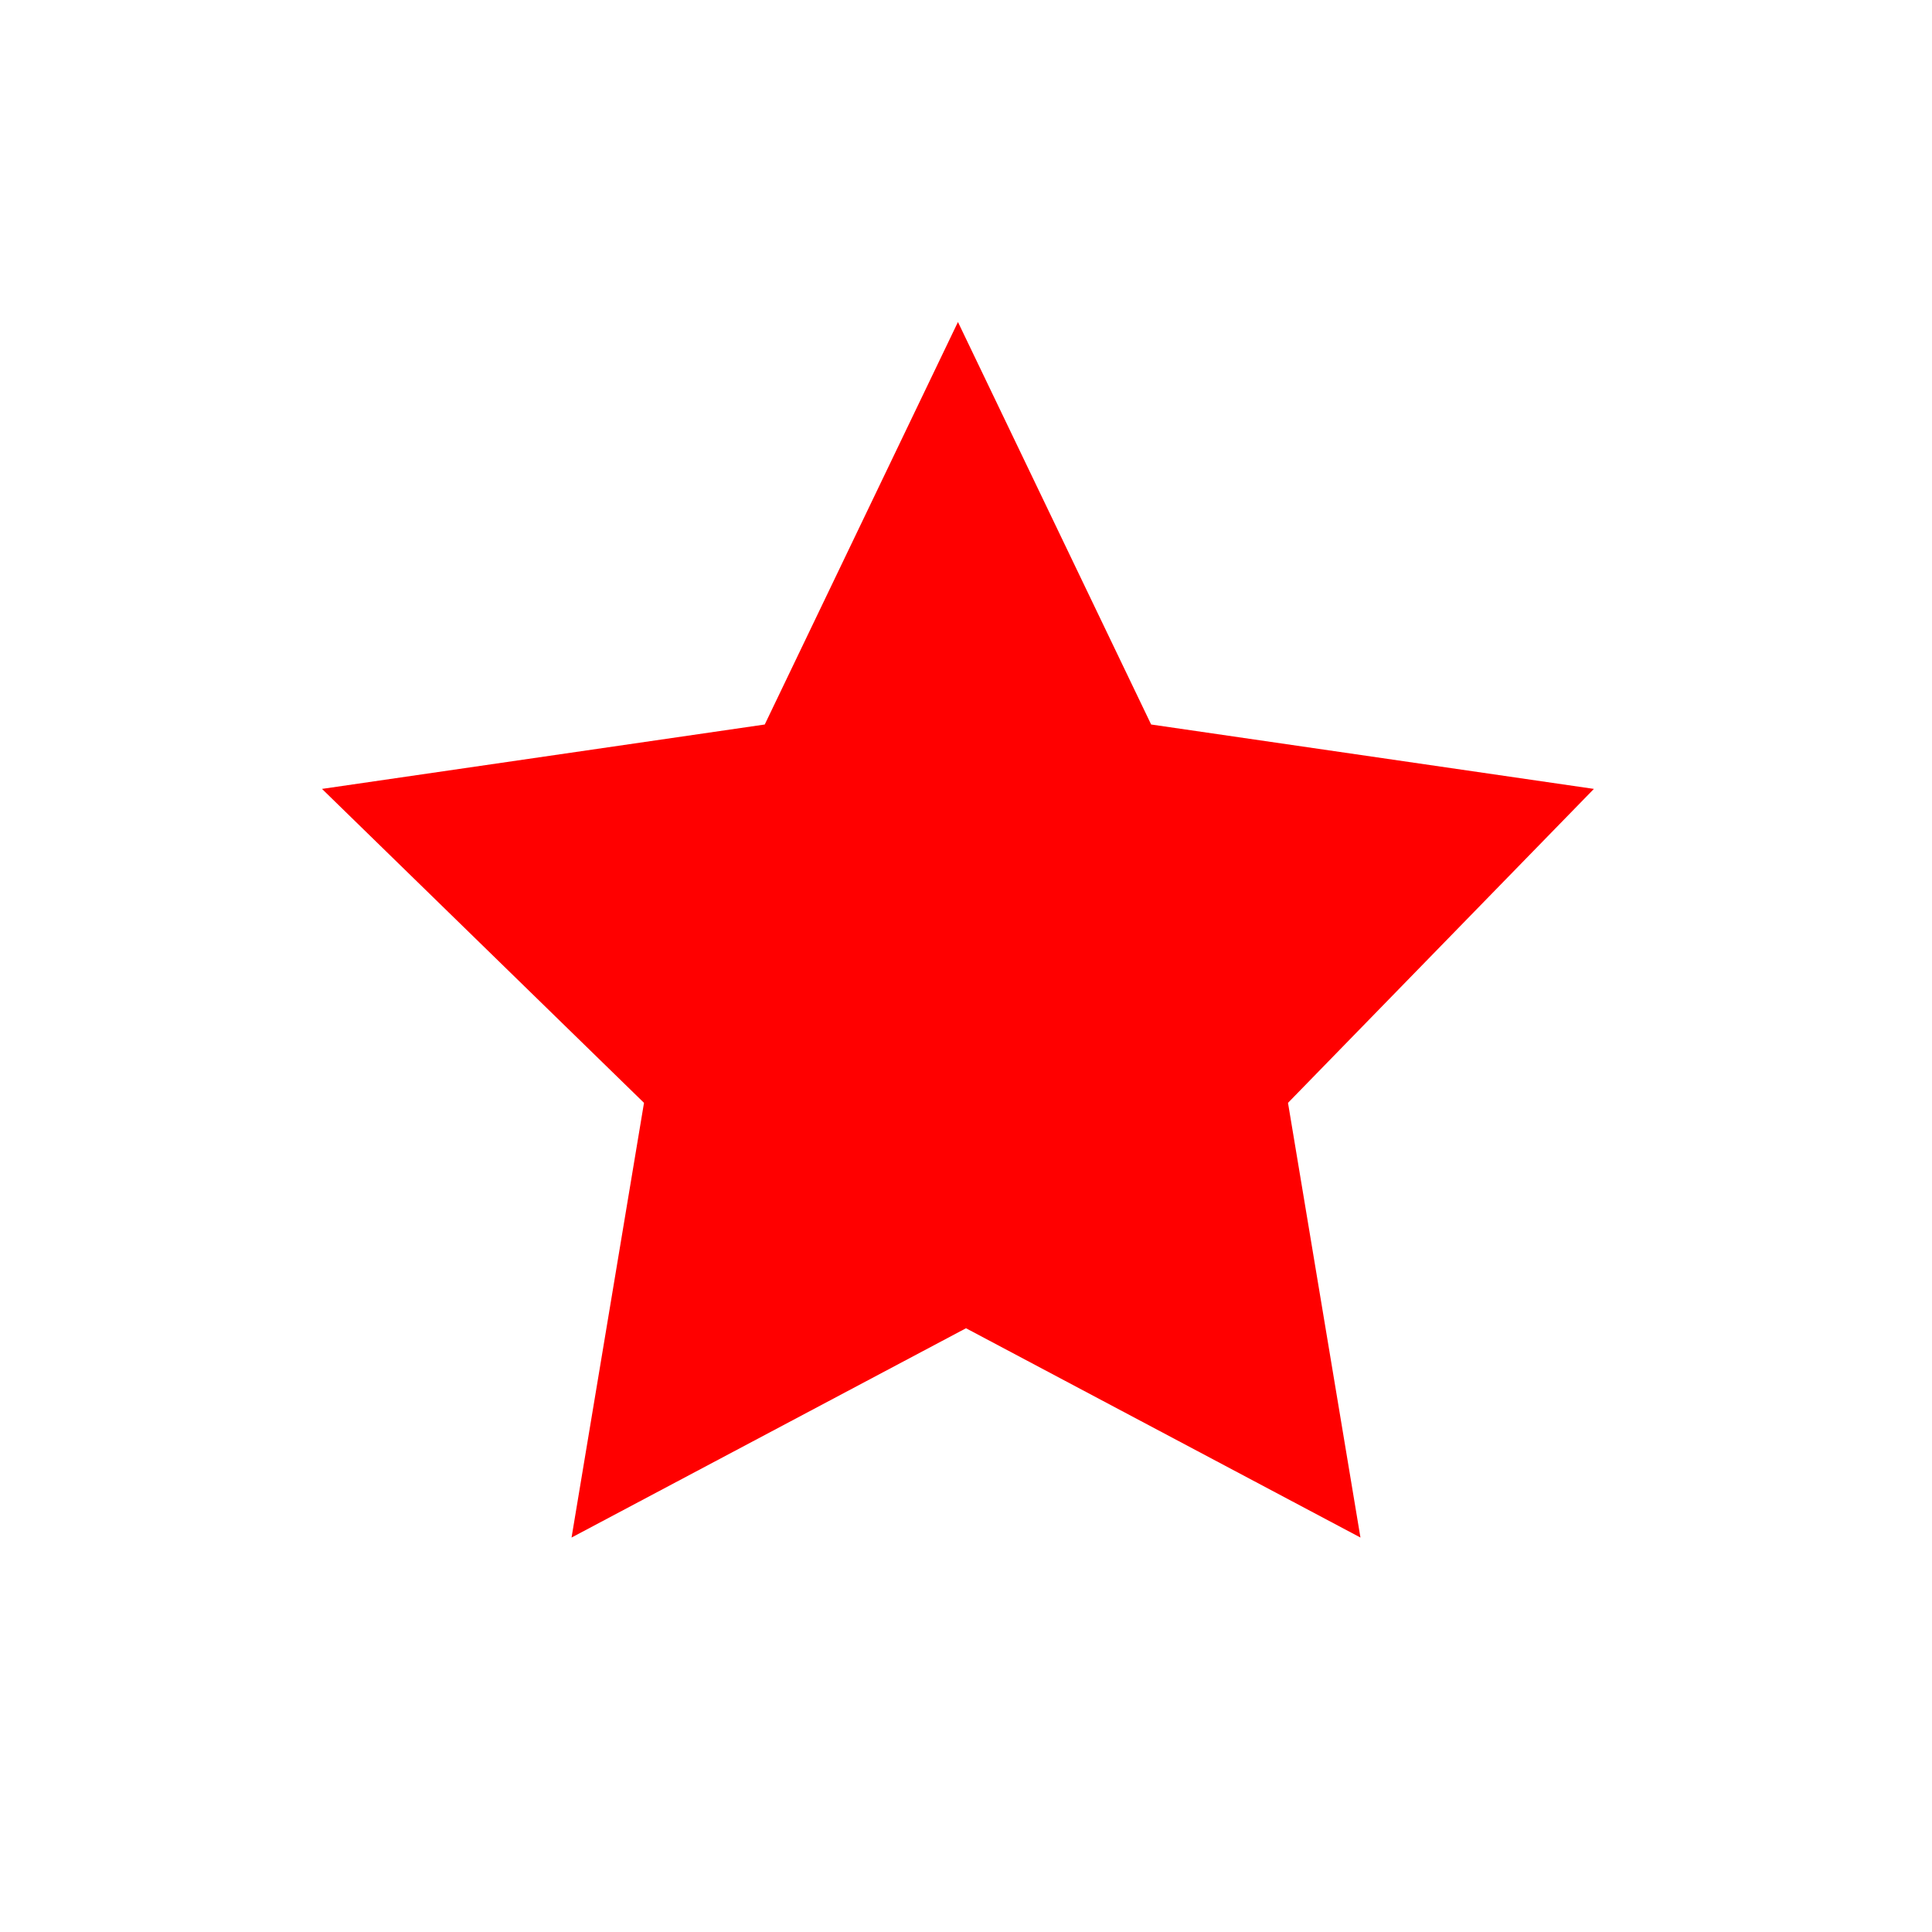 <svg width="24" height="24" viewBox="0 0 24 24" fill="none" xmlns="http://www.w3.org/2000/svg">
<g id="star">
<path id="Vector" d="M16.9 19.1L12 16.5L7.1 19.1L8 13.7L4 9.8L9.5 9L11.9 4L14.3 9L19.8 9.8L16 13.7L16.9 19.1Z" fill="#FF0000"/>
</g>
</svg>
